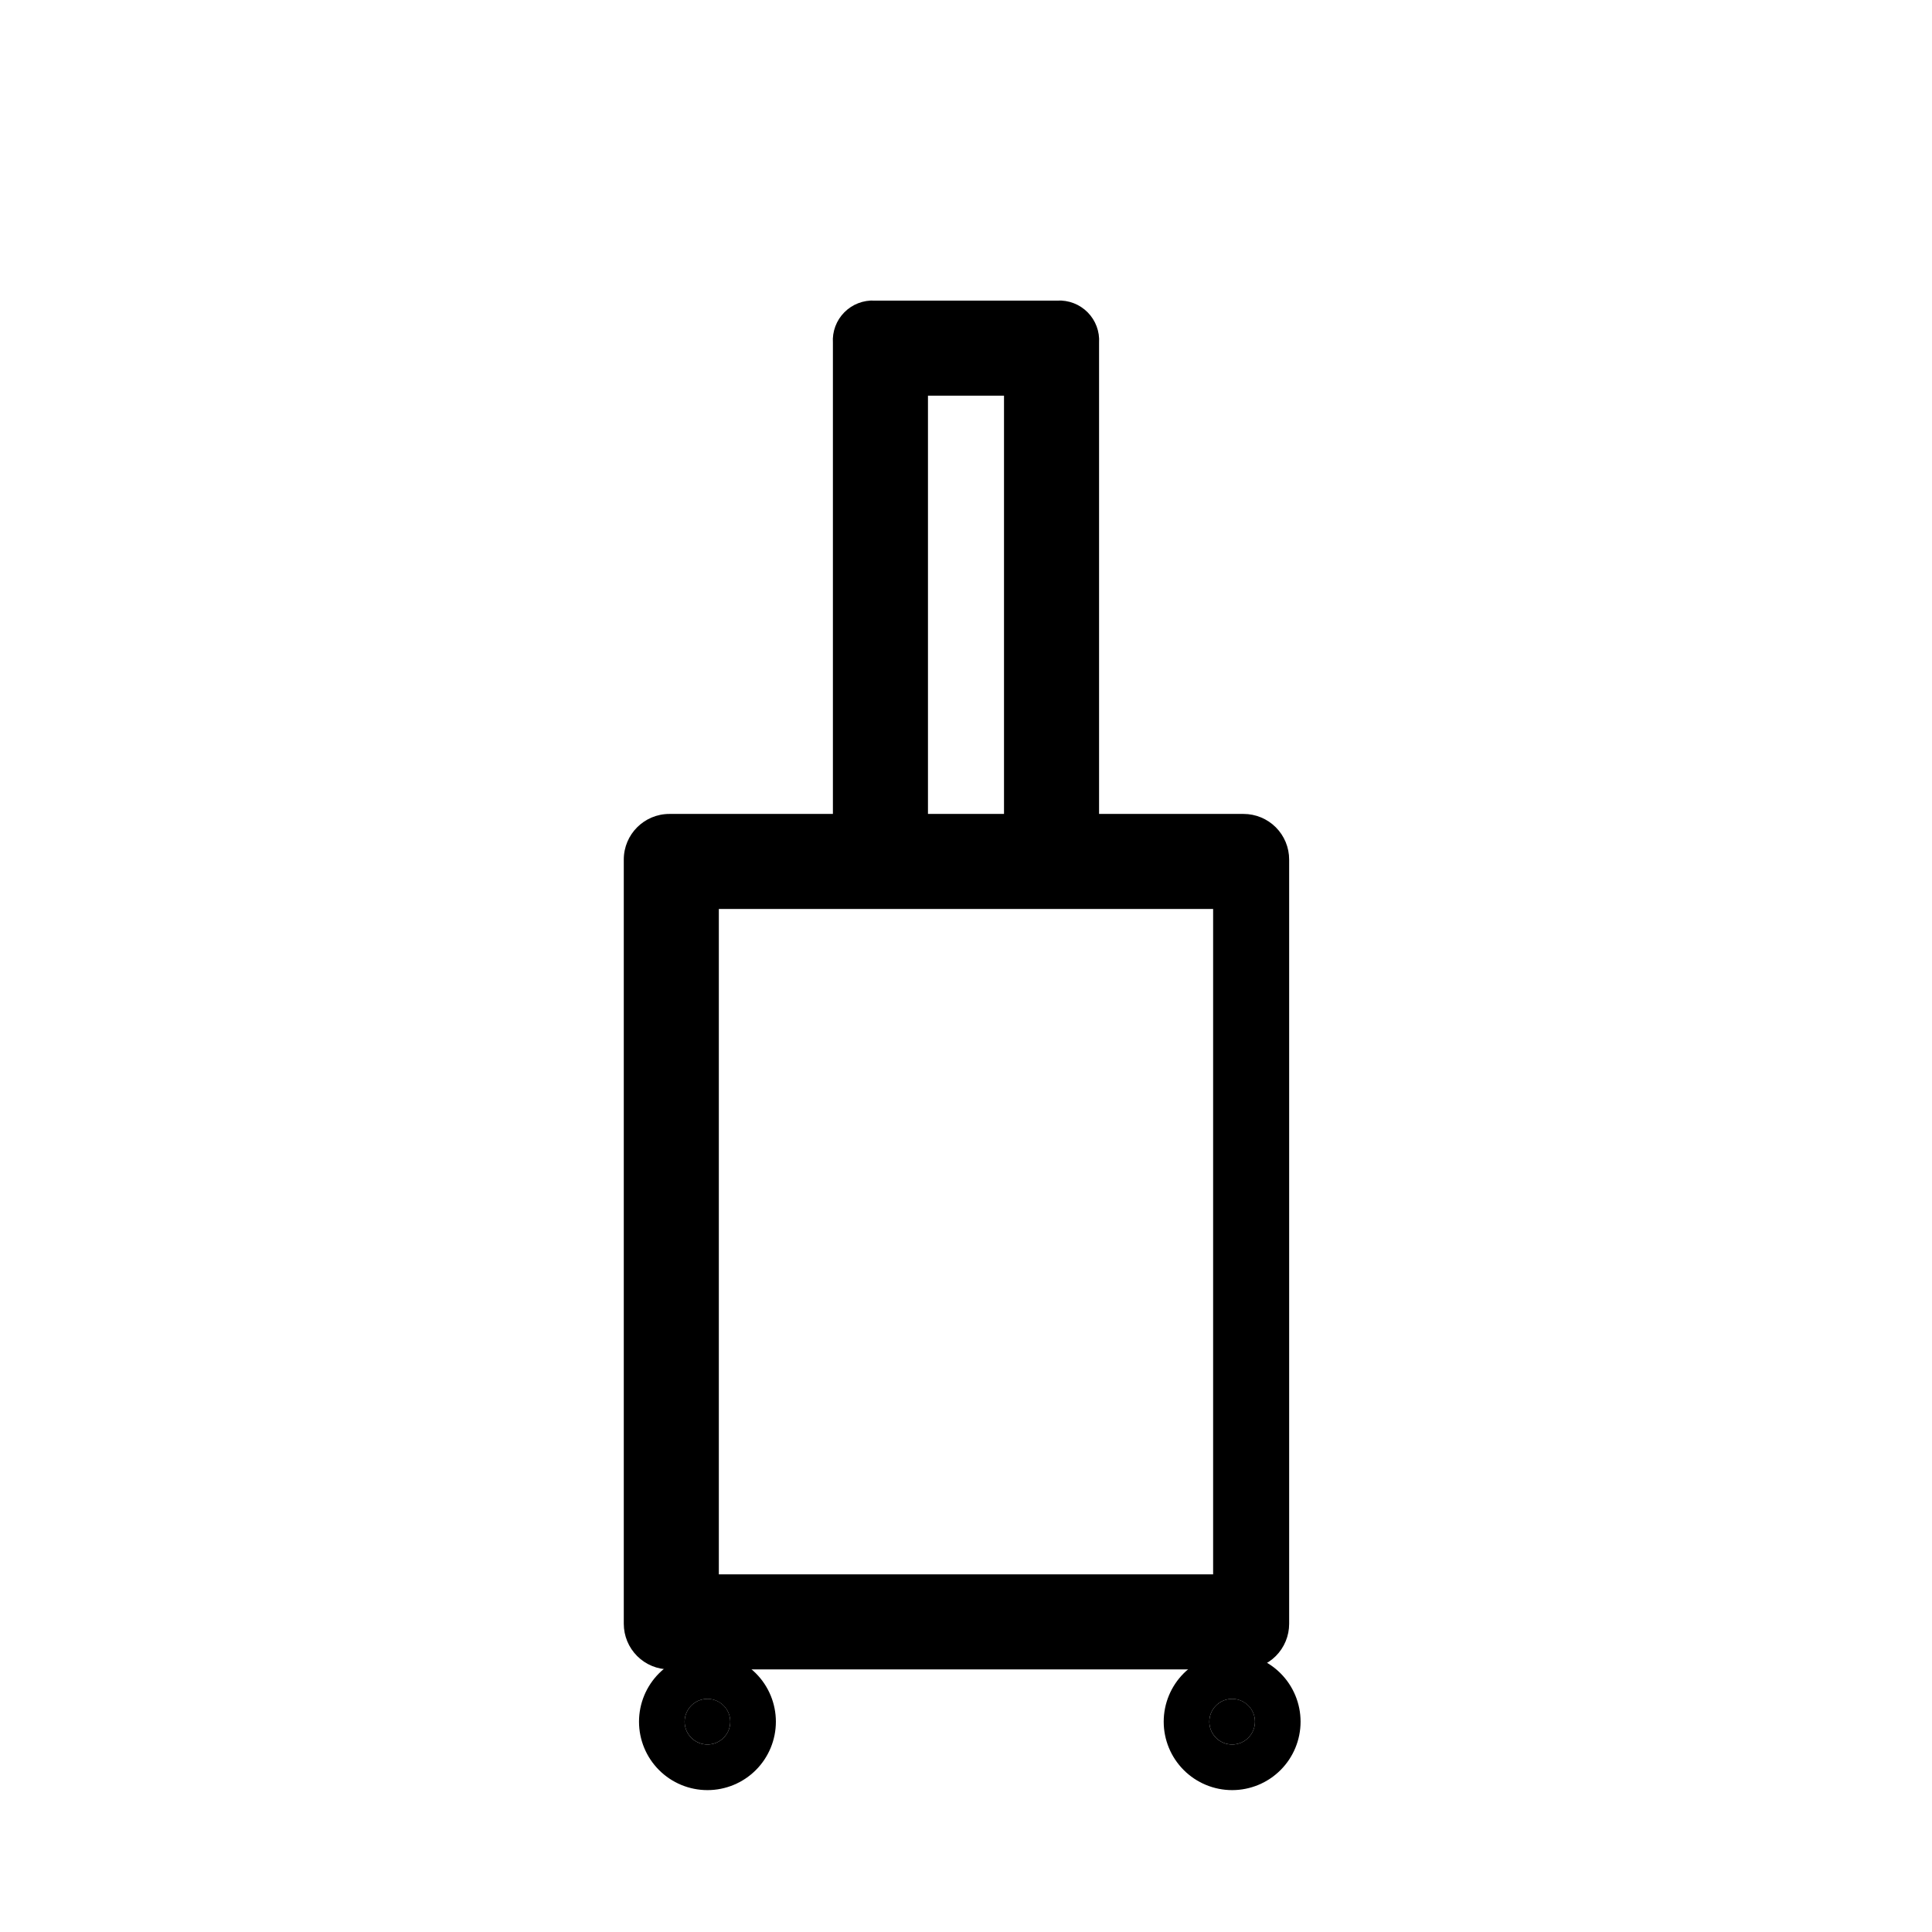 <?xml version="1.0" encoding="UTF-8"?>
<!-- The Best Svg Icon site in the world: iconSvg.co, Visit us! https://iconsvg.co -->
<svg fill="#000000" width="800px" height="800px" version="1.1" viewBox="144 144 512 512" xmlns="http://www.w3.org/2000/svg">
 <g>
  <path d="m422.67 383.98c-6.777 0.031-12.352-5.32-12.598-12.09v-123.03h-20.152v123.03c0 6.957-5.637 12.594-12.594 12.594s-12.598-5.637-12.598-12.594v-137.04c-0.191-3.004 0.914-5.945 3.031-8.086 2.117-2.137 5.051-3.266 8.055-3.102h48.367-0.004c3.008-0.164 5.938 0.965 8.055 3.102 2.121 2.141 3.223 5.082 3.031 8.086v137.04c-0.246 6.769-5.82 12.121-12.594 12.09z"/>
  <path d="m485.64 574.32c0 3.207-1.273 6.281-3.539 8.551-2.269 2.266-5.344 3.539-8.551 3.539h-152.15c-3.203 0-6.281-1.273-8.547-3.539-2.269-2.269-3.543-5.344-3.543-8.551v-202.53c0-6.68 5.414-12.09 12.09-12.09h152.15c3.207 0 6.281 1.273 8.551 3.539 2.266 2.269 3.539 5.344 3.539 8.551zm-151.14-13.098h130.99v-176.34h-130.99z"/>
  <path d="m337.53 600.26c0 3.34-2.707 6.047-6.047 6.047-3.34 0-6.047-2.707-6.047-6.047 0-3.336 2.707-6.043 6.047-6.043 3.34 0 6.047 2.707 6.047 6.043"/>
  <path d="m331.48 618.4c-4.809 0-9.422-1.91-12.824-5.312-3.402-3.398-5.312-8.012-5.312-12.824 0-4.809 1.91-9.422 5.312-12.824s8.016-5.312 12.824-5.312c4.809 0 9.422 1.91 12.824 5.312 3.402 3.402 5.312 8.016 5.312 12.824 0 4.812-1.91 9.426-5.312 12.824-3.402 3.402-8.016 5.312-12.824 5.312zm0-24.184v0.004c-2.445 0-4.648 1.473-5.586 3.731-0.934 2.258-0.418 4.859 1.312 6.59 1.727 1.727 4.328 2.246 6.586 1.309 2.262-0.934 3.734-3.141 3.734-5.586 0-1.602-0.637-3.141-1.773-4.273-1.133-1.133-2.672-1.77-4.273-1.77z"/>
  <path d="m476.58 600.26c0 3.34-2.707 6.047-6.047 6.047s-6.047-2.707-6.047-6.047c0-3.336 2.707-6.043 6.047-6.043s6.047 2.707 6.047 6.043"/>
  <path d="m470.53 618.4c-4.809 0-9.422-1.91-12.824-5.312-3.402-3.398-5.312-8.012-5.312-12.824 0-4.809 1.91-9.422 5.312-12.824 3.402-3.402 8.016-5.312 12.824-5.312 4.812 0 9.426 1.91 12.824 5.312 3.402 3.402 5.312 8.016 5.312 12.824 0 4.812-1.91 9.426-5.312 12.824-3.398 3.402-8.012 5.312-12.824 5.312zm0-24.184v0.004c-2.445 0-4.648 1.473-5.586 3.731-0.934 2.258-0.418 4.859 1.312 6.59 1.727 1.727 4.328 2.246 6.586 1.309 2.262-0.934 3.734-3.141 3.734-5.586 0-1.602-0.637-3.141-1.77-4.273-1.137-1.133-2.672-1.77-4.277-1.77z"/>
 </g>
</svg>